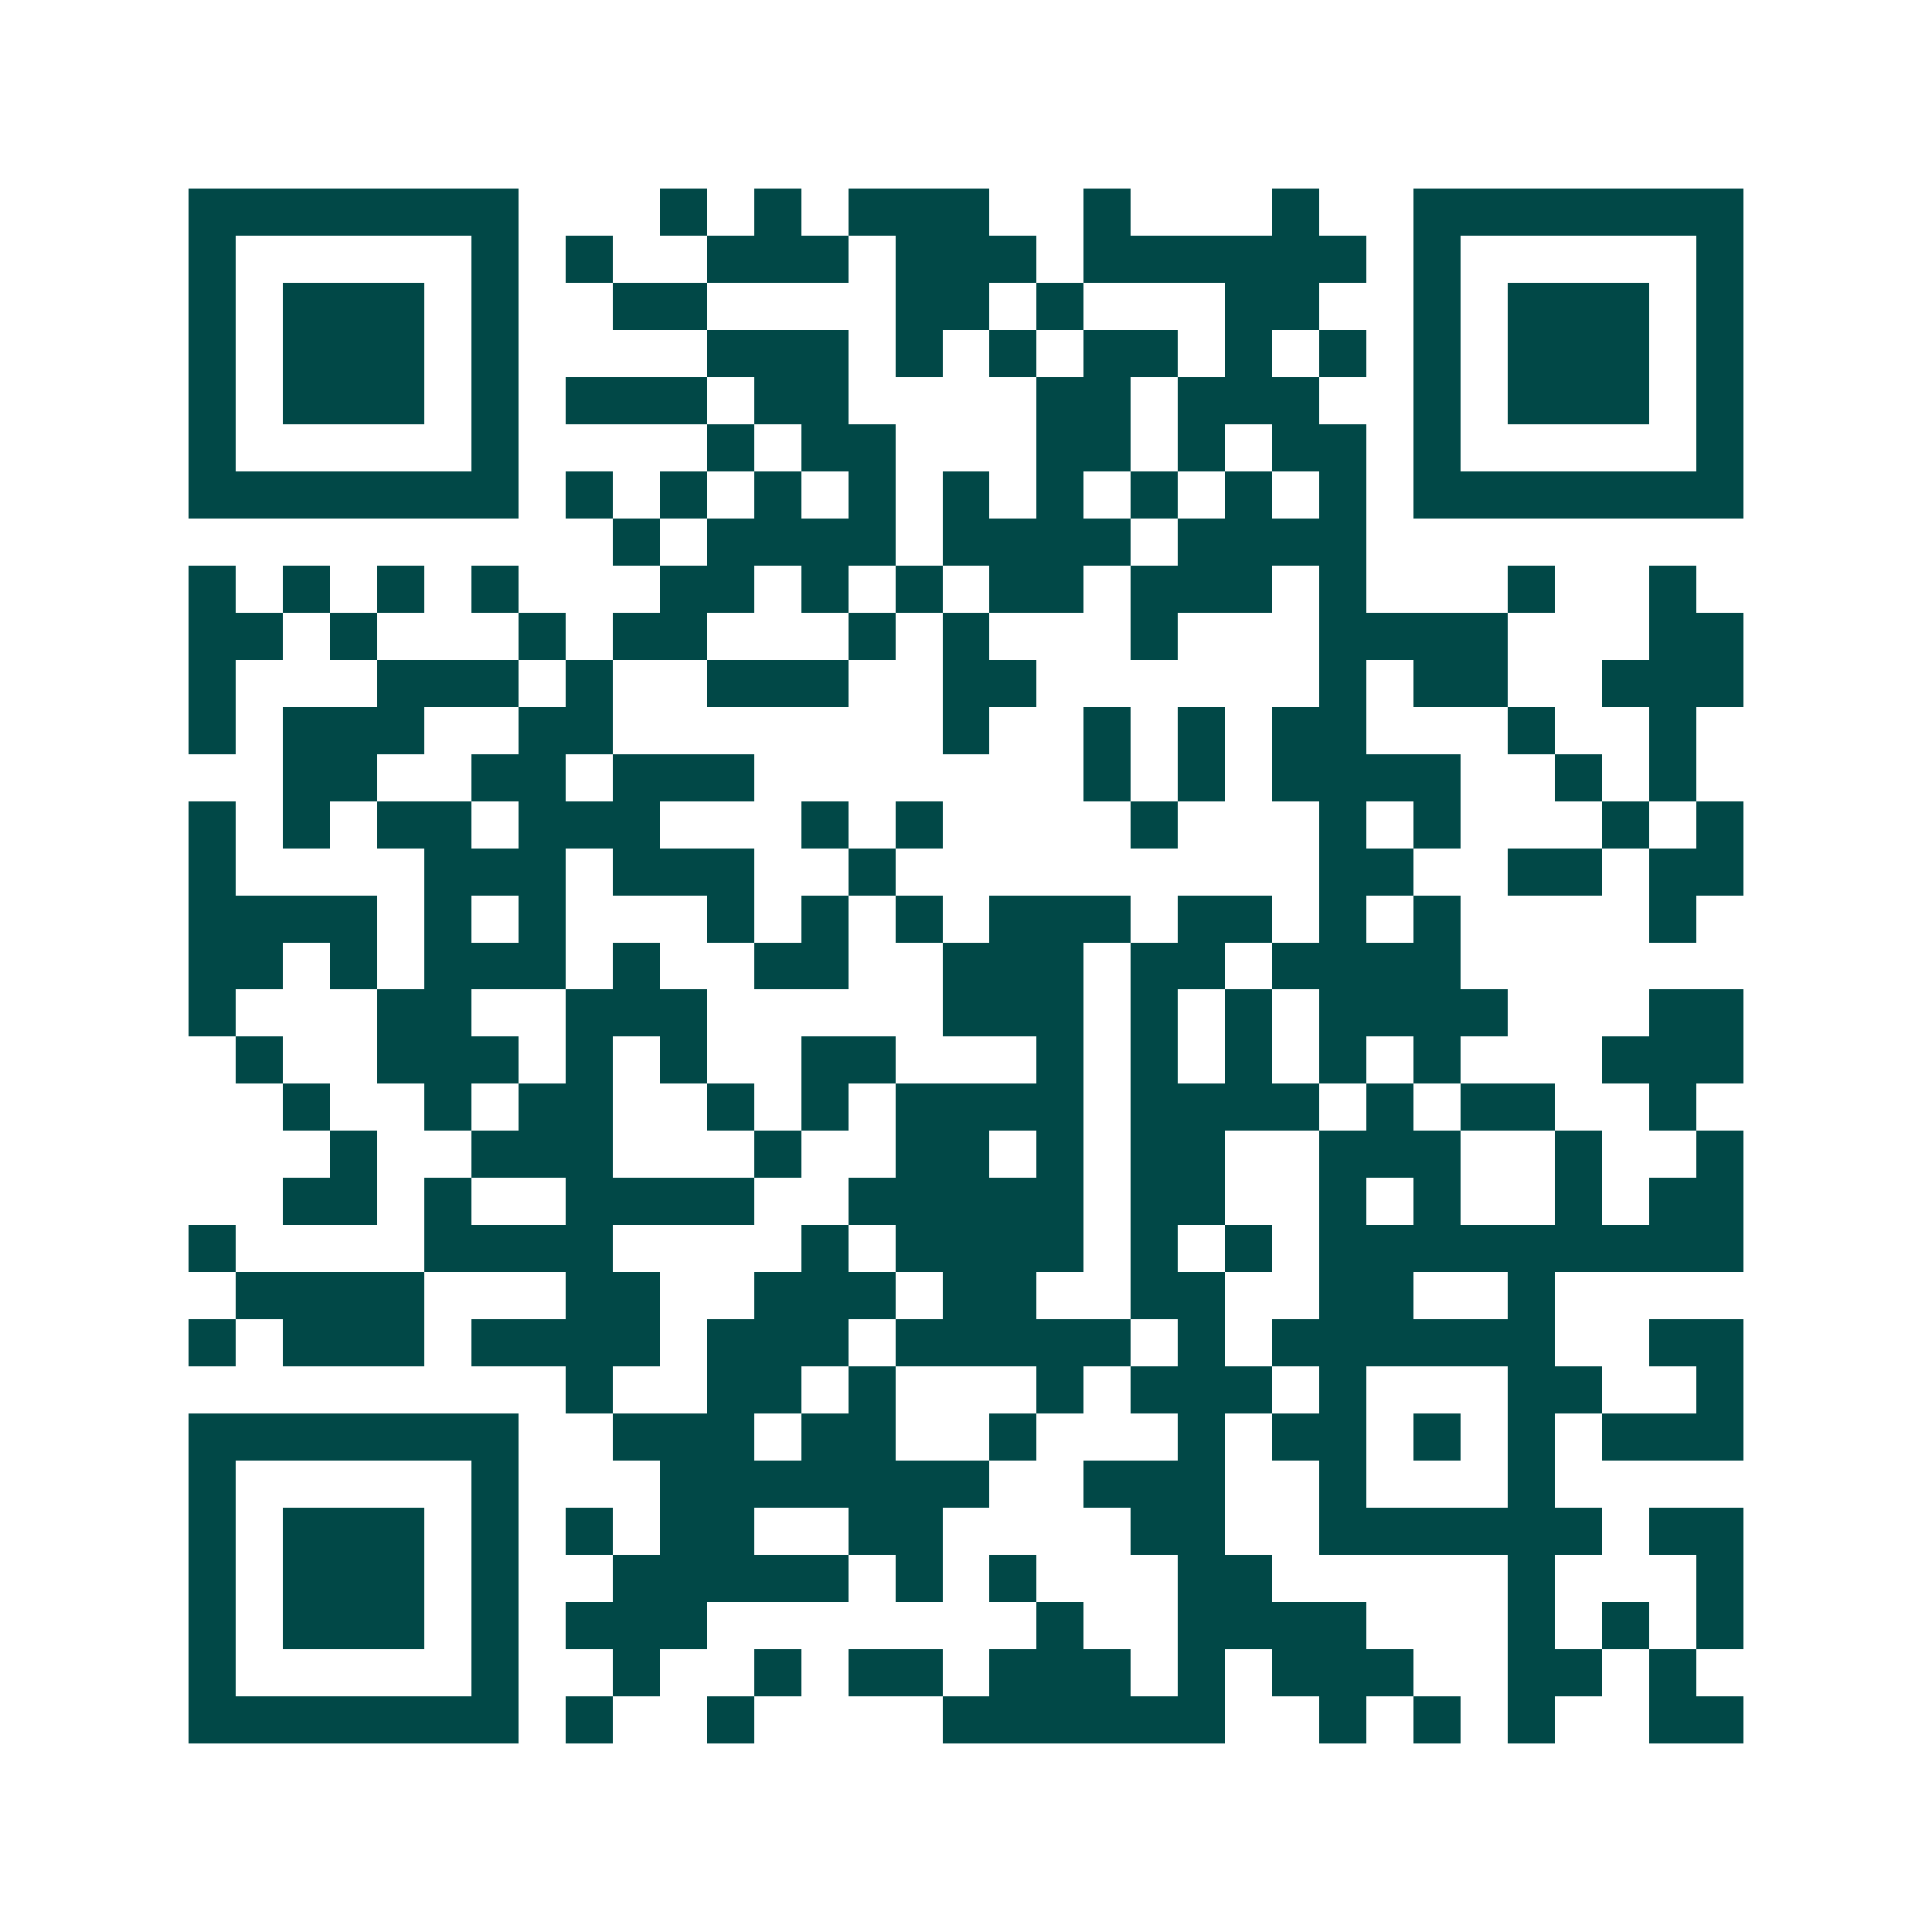 <svg xmlns="http://www.w3.org/2000/svg" width="200" height="200" viewBox="0 0 41 41" shape-rendering="crispEdges"><path fill="#ffffff" d="M0 0h41v41H0z"/><path stroke="#014847" d="M4 4.5h7m3 0h1m1 0h1m1 0h3m2 0h1m3 0h1m2 0h7M4 5.5h1m5 0h1m1 0h1m2 0h3m1 0h3m1 0h6m1 0h1m5 0h1M4 6.5h1m1 0h3m1 0h1m2 0h2m4 0h2m1 0h1m3 0h2m2 0h1m1 0h3m1 0h1M4 7.5h1m1 0h3m1 0h1m4 0h3m1 0h1m1 0h1m1 0h2m1 0h1m1 0h1m1 0h1m1 0h3m1 0h1M4 8.5h1m1 0h3m1 0h1m1 0h3m1 0h2m4 0h2m1 0h3m2 0h1m1 0h3m1 0h1M4 9.5h1m5 0h1m4 0h1m1 0h2m3 0h2m1 0h1m1 0h2m1 0h1m5 0h1M4 10.5h7m1 0h1m1 0h1m1 0h1m1 0h1m1 0h1m1 0h1m1 0h1m1 0h1m1 0h1m1 0h7M13 11.5h1m1 0h4m1 0h4m1 0h4M4 12.5h1m1 0h1m1 0h1m1 0h1m3 0h2m1 0h1m1 0h1m1 0h2m1 0h3m1 0h1m3 0h1m2 0h1M4 13.5h2m1 0h1m3 0h1m1 0h2m3 0h1m1 0h1m3 0h1m3 0h4m3 0h2M4 14.5h1m3 0h3m1 0h1m2 0h3m2 0h2m6 0h1m1 0h2m2 0h3M4 15.5h1m1 0h3m2 0h2m7 0h1m2 0h1m1 0h1m1 0h2m3 0h1m2 0h1M6 16.5h2m2 0h2m1 0h3m7 0h1m1 0h1m1 0h4m2 0h1m1 0h1M4 17.5h1m1 0h1m1 0h2m1 0h3m3 0h1m1 0h1m4 0h1m3 0h1m1 0h1m3 0h1m1 0h1M4 18.5h1m4 0h3m1 0h3m2 0h1m9 0h2m2 0h2m1 0h2M4 19.5h4m1 0h1m1 0h1m3 0h1m1 0h1m1 0h1m1 0h3m1 0h2m1 0h1m1 0h1m4 0h1M4 20.5h2m1 0h1m1 0h3m1 0h1m2 0h2m2 0h3m1 0h2m1 0h4M4 21.5h1m3 0h2m2 0h3m5 0h3m1 0h1m1 0h1m1 0h4m3 0h2M5 22.5h1m2 0h3m1 0h1m1 0h1m2 0h2m3 0h1m1 0h1m1 0h1m1 0h1m1 0h1m3 0h3M6 23.5h1m2 0h1m1 0h2m2 0h1m1 0h1m1 0h4m1 0h4m1 0h1m1 0h2m2 0h1M7 24.5h1m2 0h3m3 0h1m2 0h2m1 0h1m1 0h2m2 0h3m2 0h1m2 0h1M6 25.5h2m1 0h1m2 0h4m2 0h5m1 0h2m2 0h1m1 0h1m2 0h1m1 0h2M4 26.5h1m4 0h4m4 0h1m1 0h4m1 0h1m1 0h1m1 0h9M5 27.5h4m3 0h2m2 0h3m1 0h2m2 0h2m2 0h2m2 0h1M4 28.5h1m1 0h3m1 0h4m1 0h3m1 0h5m1 0h1m1 0h6m2 0h2M12 29.5h1m2 0h2m1 0h1m3 0h1m1 0h3m1 0h1m3 0h2m2 0h1M4 30.5h7m2 0h3m1 0h2m2 0h1m3 0h1m1 0h2m1 0h1m1 0h1m1 0h3M4 31.5h1m5 0h1m3 0h7m2 0h3m2 0h1m3 0h1M4 32.5h1m1 0h3m1 0h1m1 0h1m1 0h2m2 0h2m4 0h2m2 0h6m1 0h2M4 33.5h1m1 0h3m1 0h1m2 0h5m1 0h1m1 0h1m3 0h2m5 0h1m3 0h1M4 34.5h1m1 0h3m1 0h1m1 0h3m7 0h1m2 0h4m3 0h1m1 0h1m1 0h1M4 35.5h1m5 0h1m2 0h1m2 0h1m1 0h2m1 0h3m1 0h1m1 0h3m2 0h2m1 0h1M4 36.5h7m1 0h1m2 0h1m4 0h6m2 0h1m1 0h1m1 0h1m2 0h2"/></svg>
